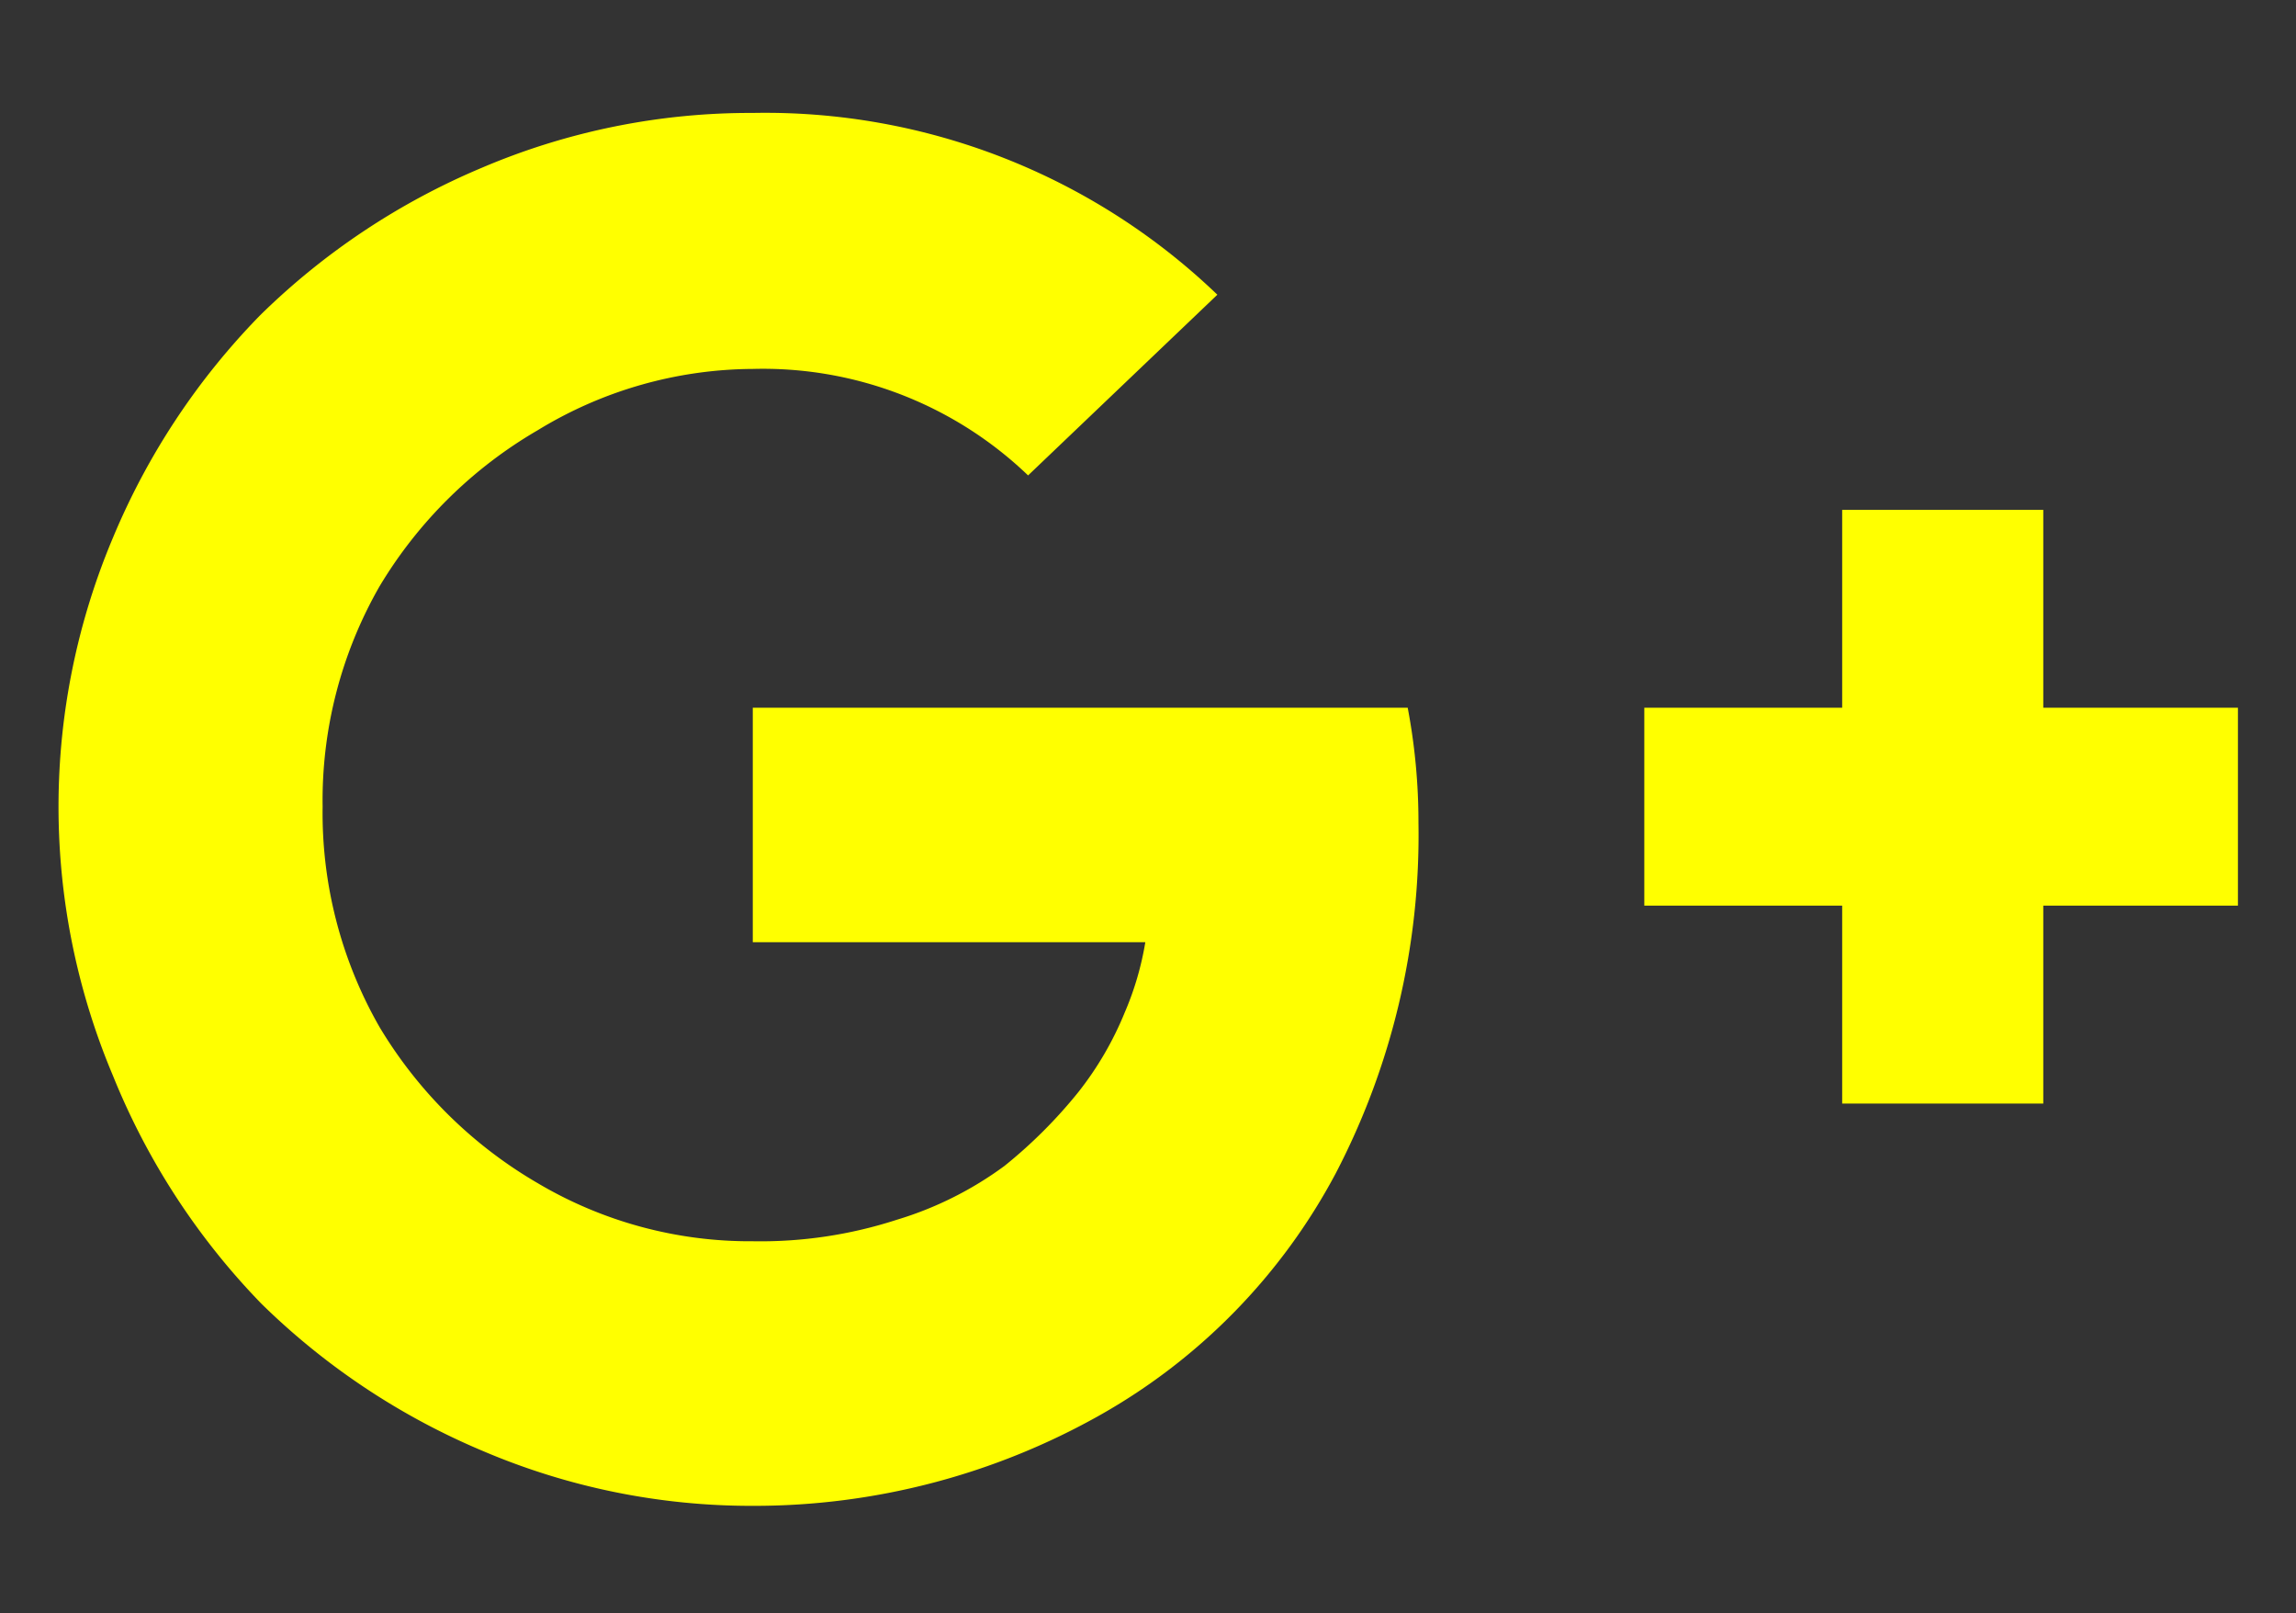 <svg xmlns="http://www.w3.org/2000/svg" viewBox="0 0 21.35 15"  xmlns:v="https://vecta.io/nano"><rect x="0" y="0" width="21.35" height="15" fill="#333333" stroke="none"/><path d="M13.19 7.65a6.8 6.8 0 0 1-.77 3.26 5.59 5.59 0 0 1-2.18 2.24A6.55 6.55 0 0 1 7 14a6.36 6.36 0 0 1-2.51-.51 6.57 6.57 0 0 1-2.06-1.37A6.57 6.57 0 0 1 1.05 10a6.43 6.43 0 0 1 0-5 6.57 6.57 0 0 1 1.37-2.07 6.57 6.57 0 0 1 2.06-1.37A6.36 6.36 0 0 1 7 1.05a6.07 6.07 0 0 1 4.32 1.69L9.56 4.42A3.56 3.56 0 0 0 7 3.43 3.87 3.87 0 0 0 5 4a4.14 4.14 0 0 0-1.47 1.45A4 4 0 0 0 3 7.5a4 4 0 0 0 .53 2.05A4.14 4.14 0 0 0 5 11a3.87 3.87 0 0 0 2 .54 4.1 4.1 0 0 0 1.34-.2 3.28 3.28 0 0 0 1-.5 4.5 4.5 0 0 0 .69-.69 3.05 3.05 0 0 0 .43-.74 2.8 2.8 0 0 0 .19-.65H7V6.58h6.09a5.72 5.72 0 0 1 .1 1.07zm7.62-1.07v1.84H19v1.84h-1.87V8.42h-1.84V6.58h1.84V4.74H19v1.84z" fill="#ff0"/></svg>